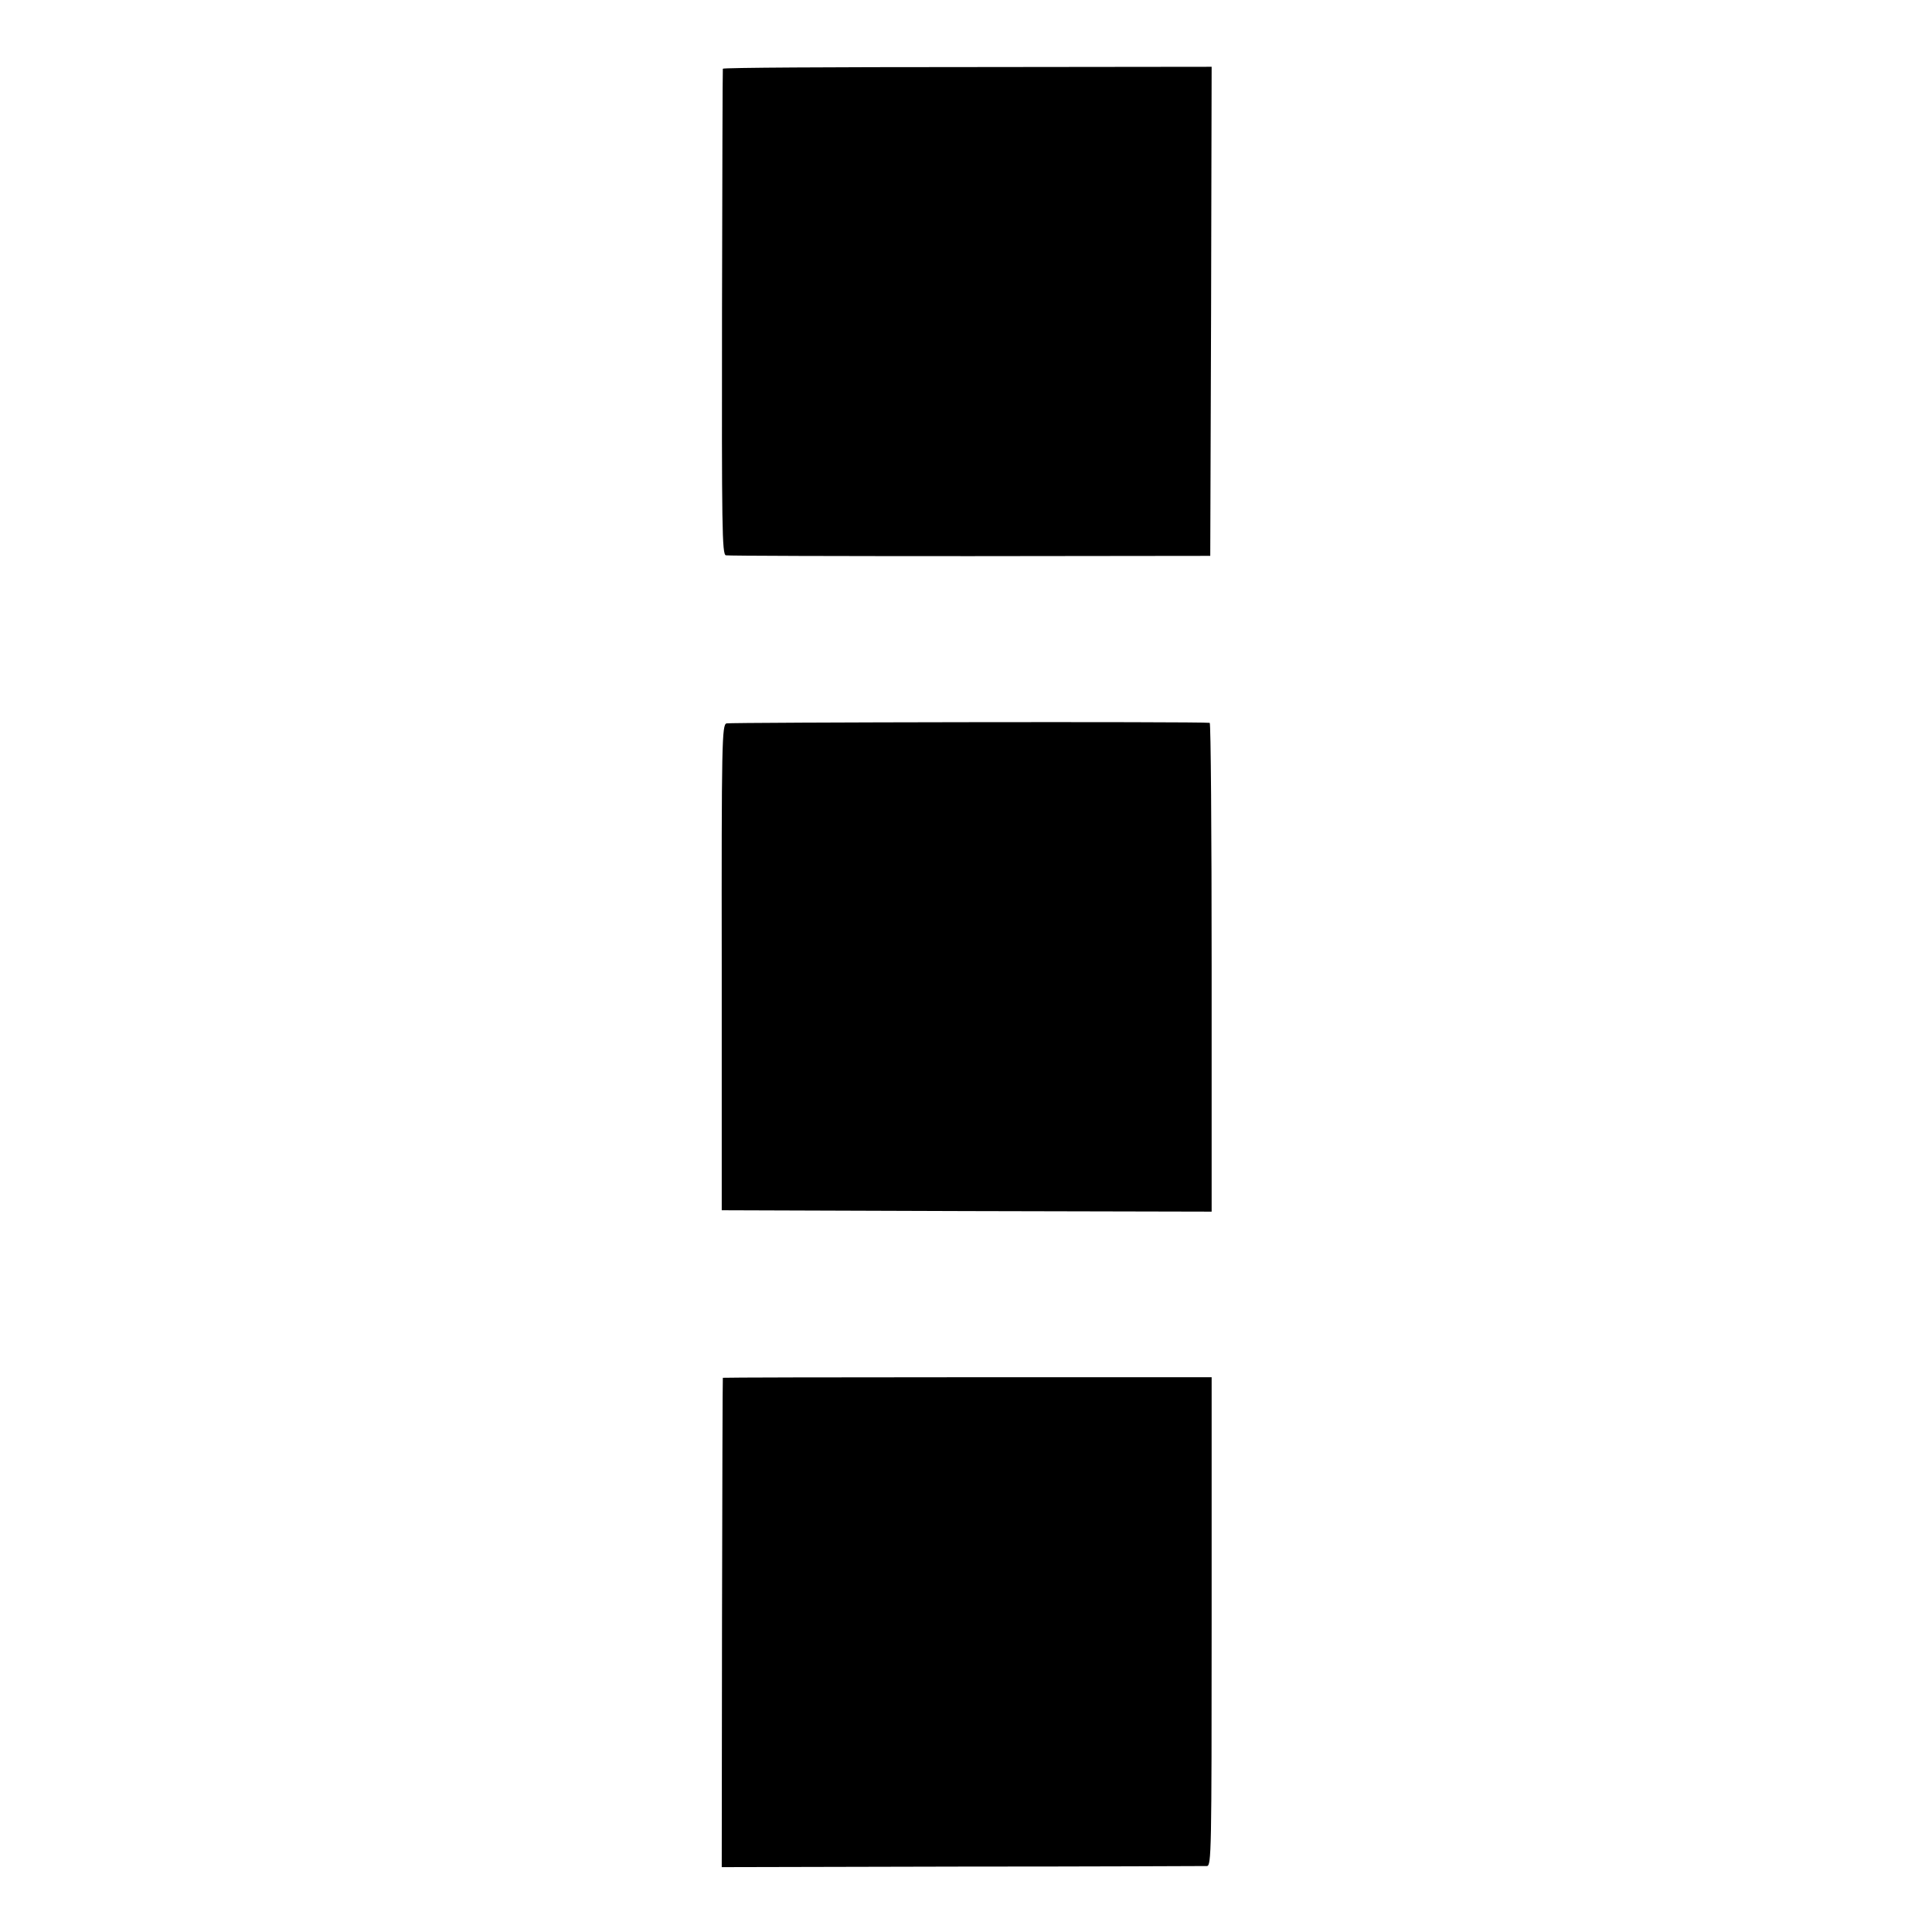 <?xml version="1.0" standalone="no"?>
<!DOCTYPE svg PUBLIC "-//W3C//DTD SVG 20010904//EN"
 "http://www.w3.org/TR/2001/REC-SVG-20010904/DTD/svg10.dtd">
<svg version="1.0" xmlns="http://www.w3.org/2000/svg"
 width="700pt" height="700pt" viewBox="0 0 700 700"
 preserveAspectRatio="xMidYMid meet">
<g transform="translate(0,700) scale(0.1,-0.1)"
fill="#000000" stroke="none">
<path d="M2619 6751 c-1 -3 -2 -401 -3 -883 -1 -779 0 -877 14 -880 8 -2 407
-3 885 -3 l870 1 3 886 2 886 -885 -1 c-487 0 -886 -2 -886 -6z"/>
<path d="M2632 4379 c-16 -6 -18 -64 -17 -885 l0 -879 888 -3 887 -2 0 885 c0
487 -3 885 -7 886 -40 5 -1738 2 -1751 -2z"/>
<path d="M2619 2008 c-1 -2 -2 -401 -3 -888 l-1 -885 870 2 c478 0 878 2 888
2 16 1 17 50 17 886 l0 885 -885 0 c-487 0 -886 -1 -886 -2z"/>
</g>
</svg>
